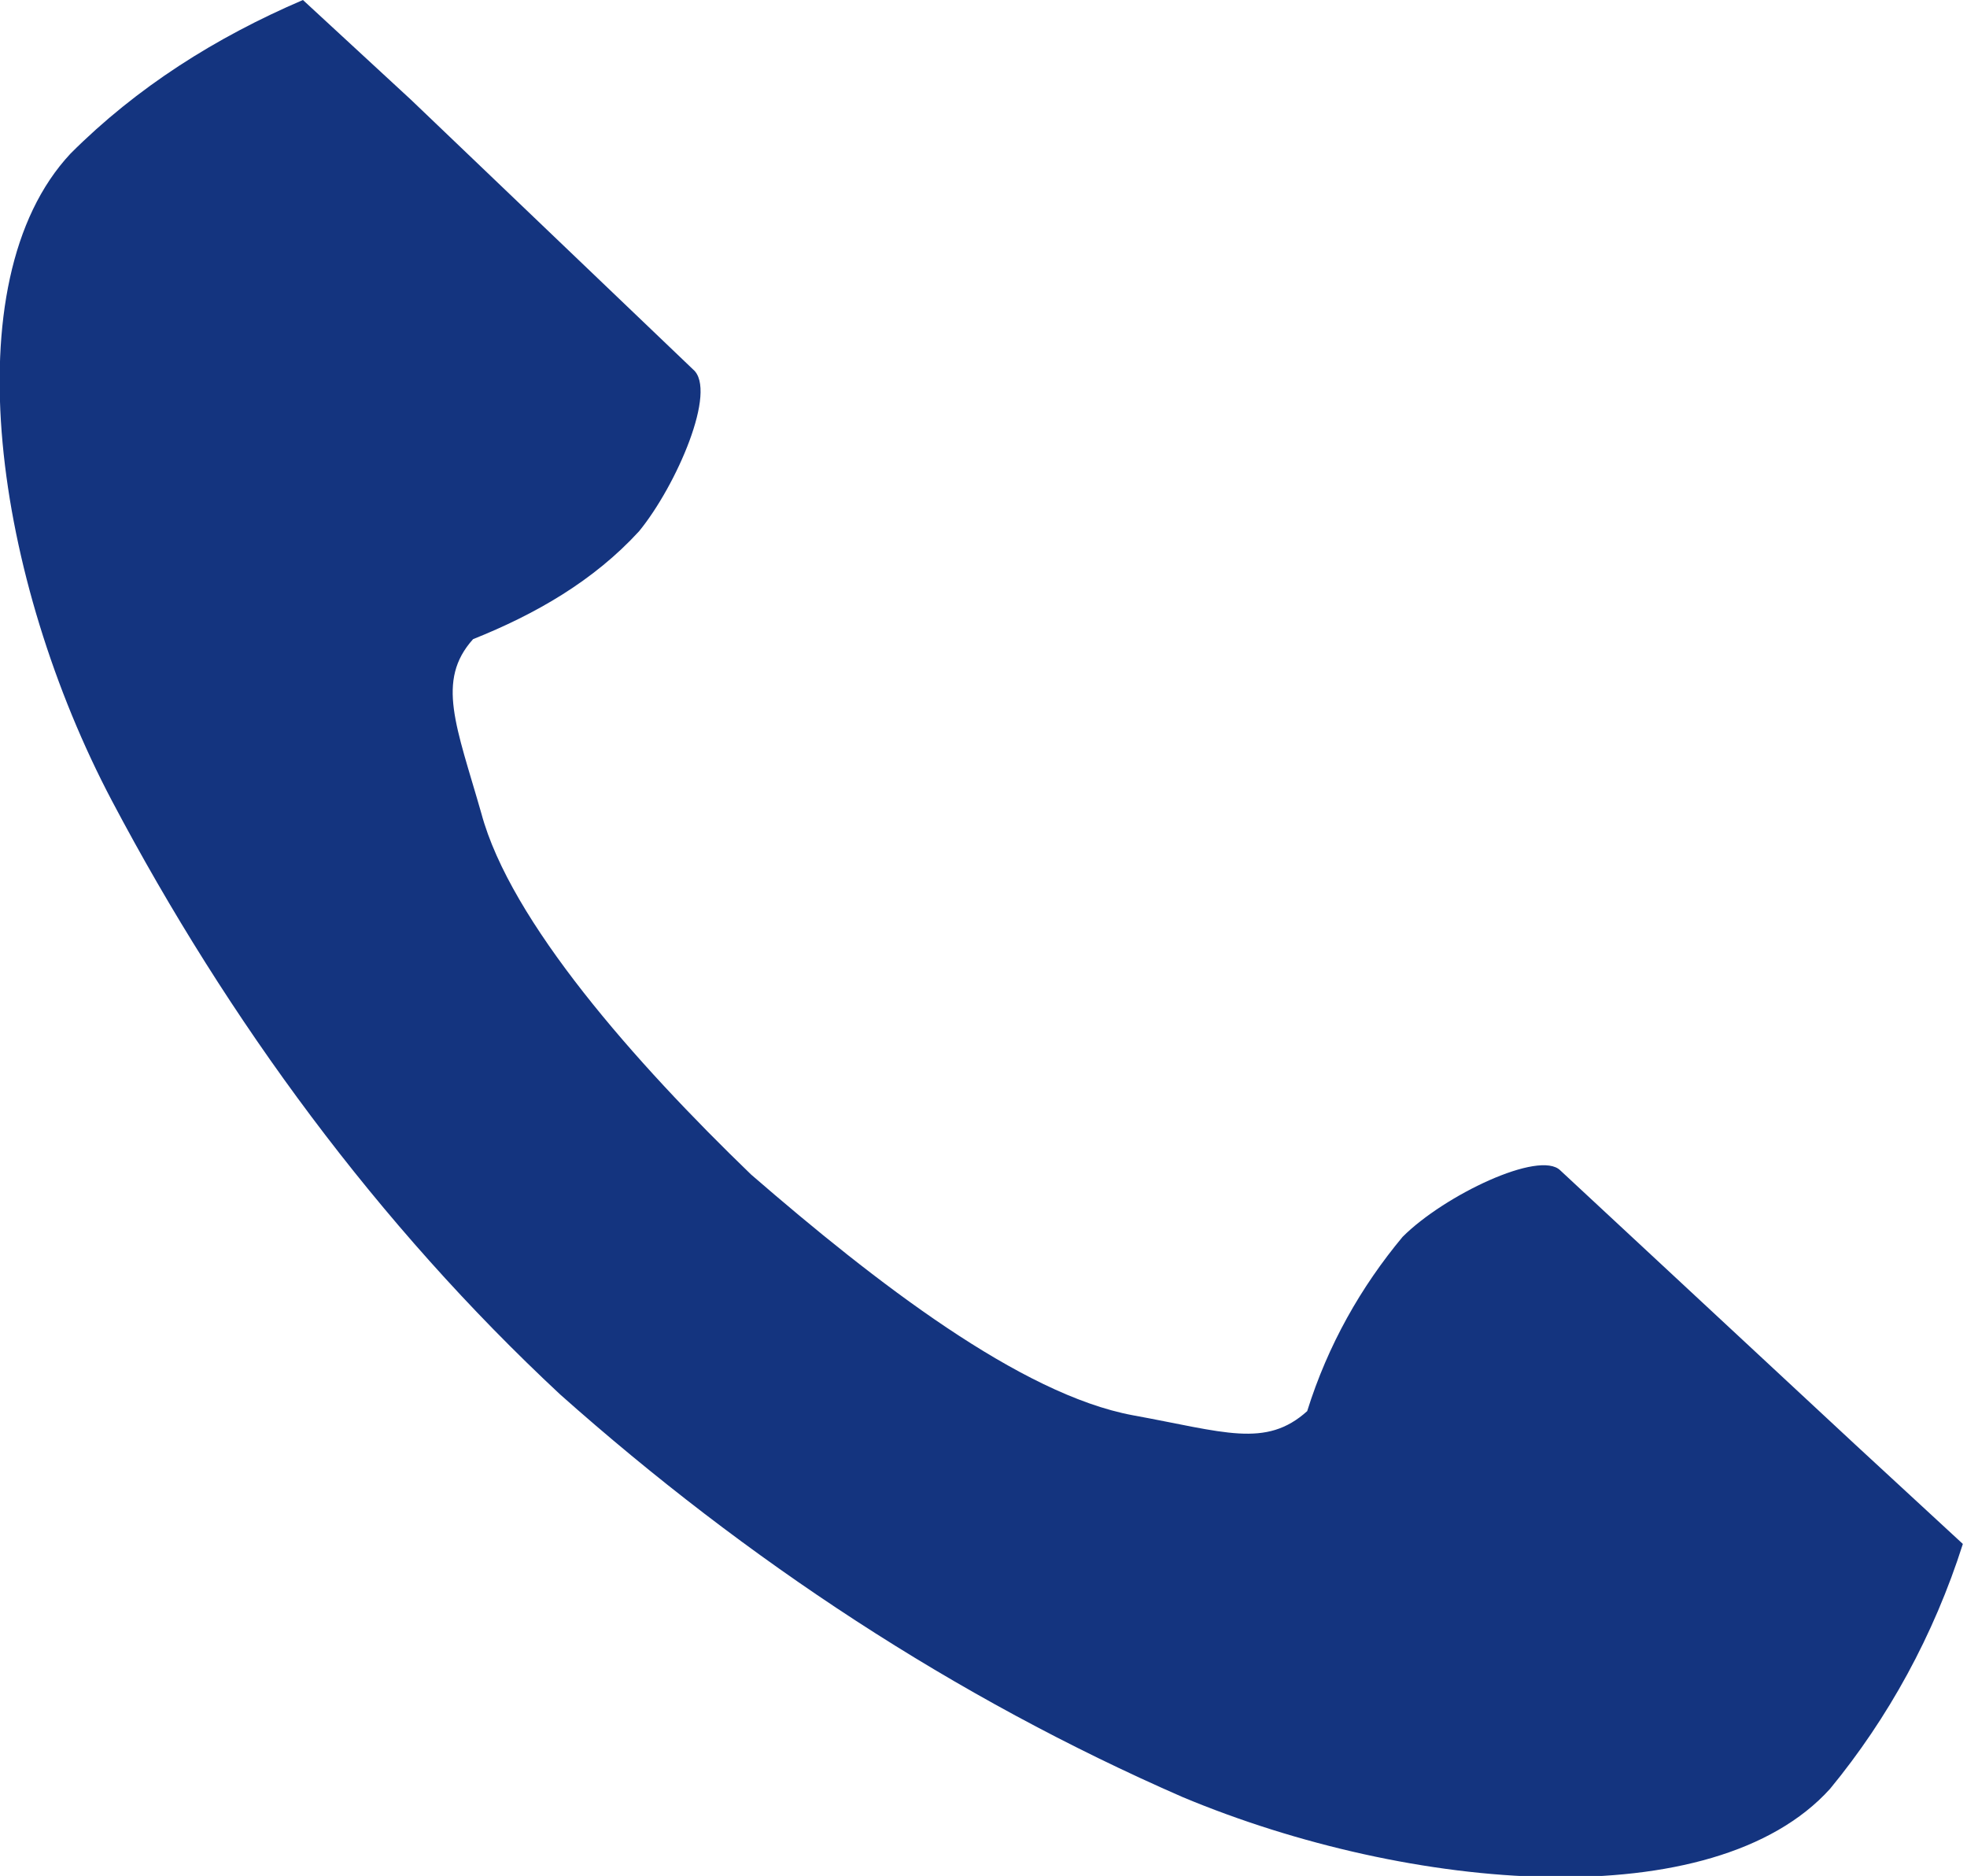 <svg xmlns="http://www.w3.org/2000/svg" viewBox="0 0 47.4 45.2" style="enable-background:new 0 0 47.4 45.2" xml:space="preserve"><path d="M1.7 3.7C-1.2 6.8-.1 14 2.7 19.3c2.8 5.3 6.4 10.2 10.8 14.3 4.5 4 9.5 7.3 15 9.7 5.5 2.3 12.8 2.9 15.6-.2 1.4-1.7 2.5-3.7 3.2-5.9l-2.6-2.4-7.1-6.6c-.5-.5-2.8.6-3.8 1.6-1 1.2-1.8 2.6-2.3 4.2-1 .9-2 .5-4.2.1-2.7-.5-6.2-3.2-9.2-5.8-2.8-2.7-5.8-6.1-6.5-8.7-.6-2.1-1.1-3.2-.2-4.2 1.5-.6 2.9-1.4 4-2.6.9-1.1 1.9-3.4 1.3-3.9L9.9 2.4 7.3 0c-2.1.9-4 2.1-5.6 3.7z" style="fill:#14347f"/></svg>